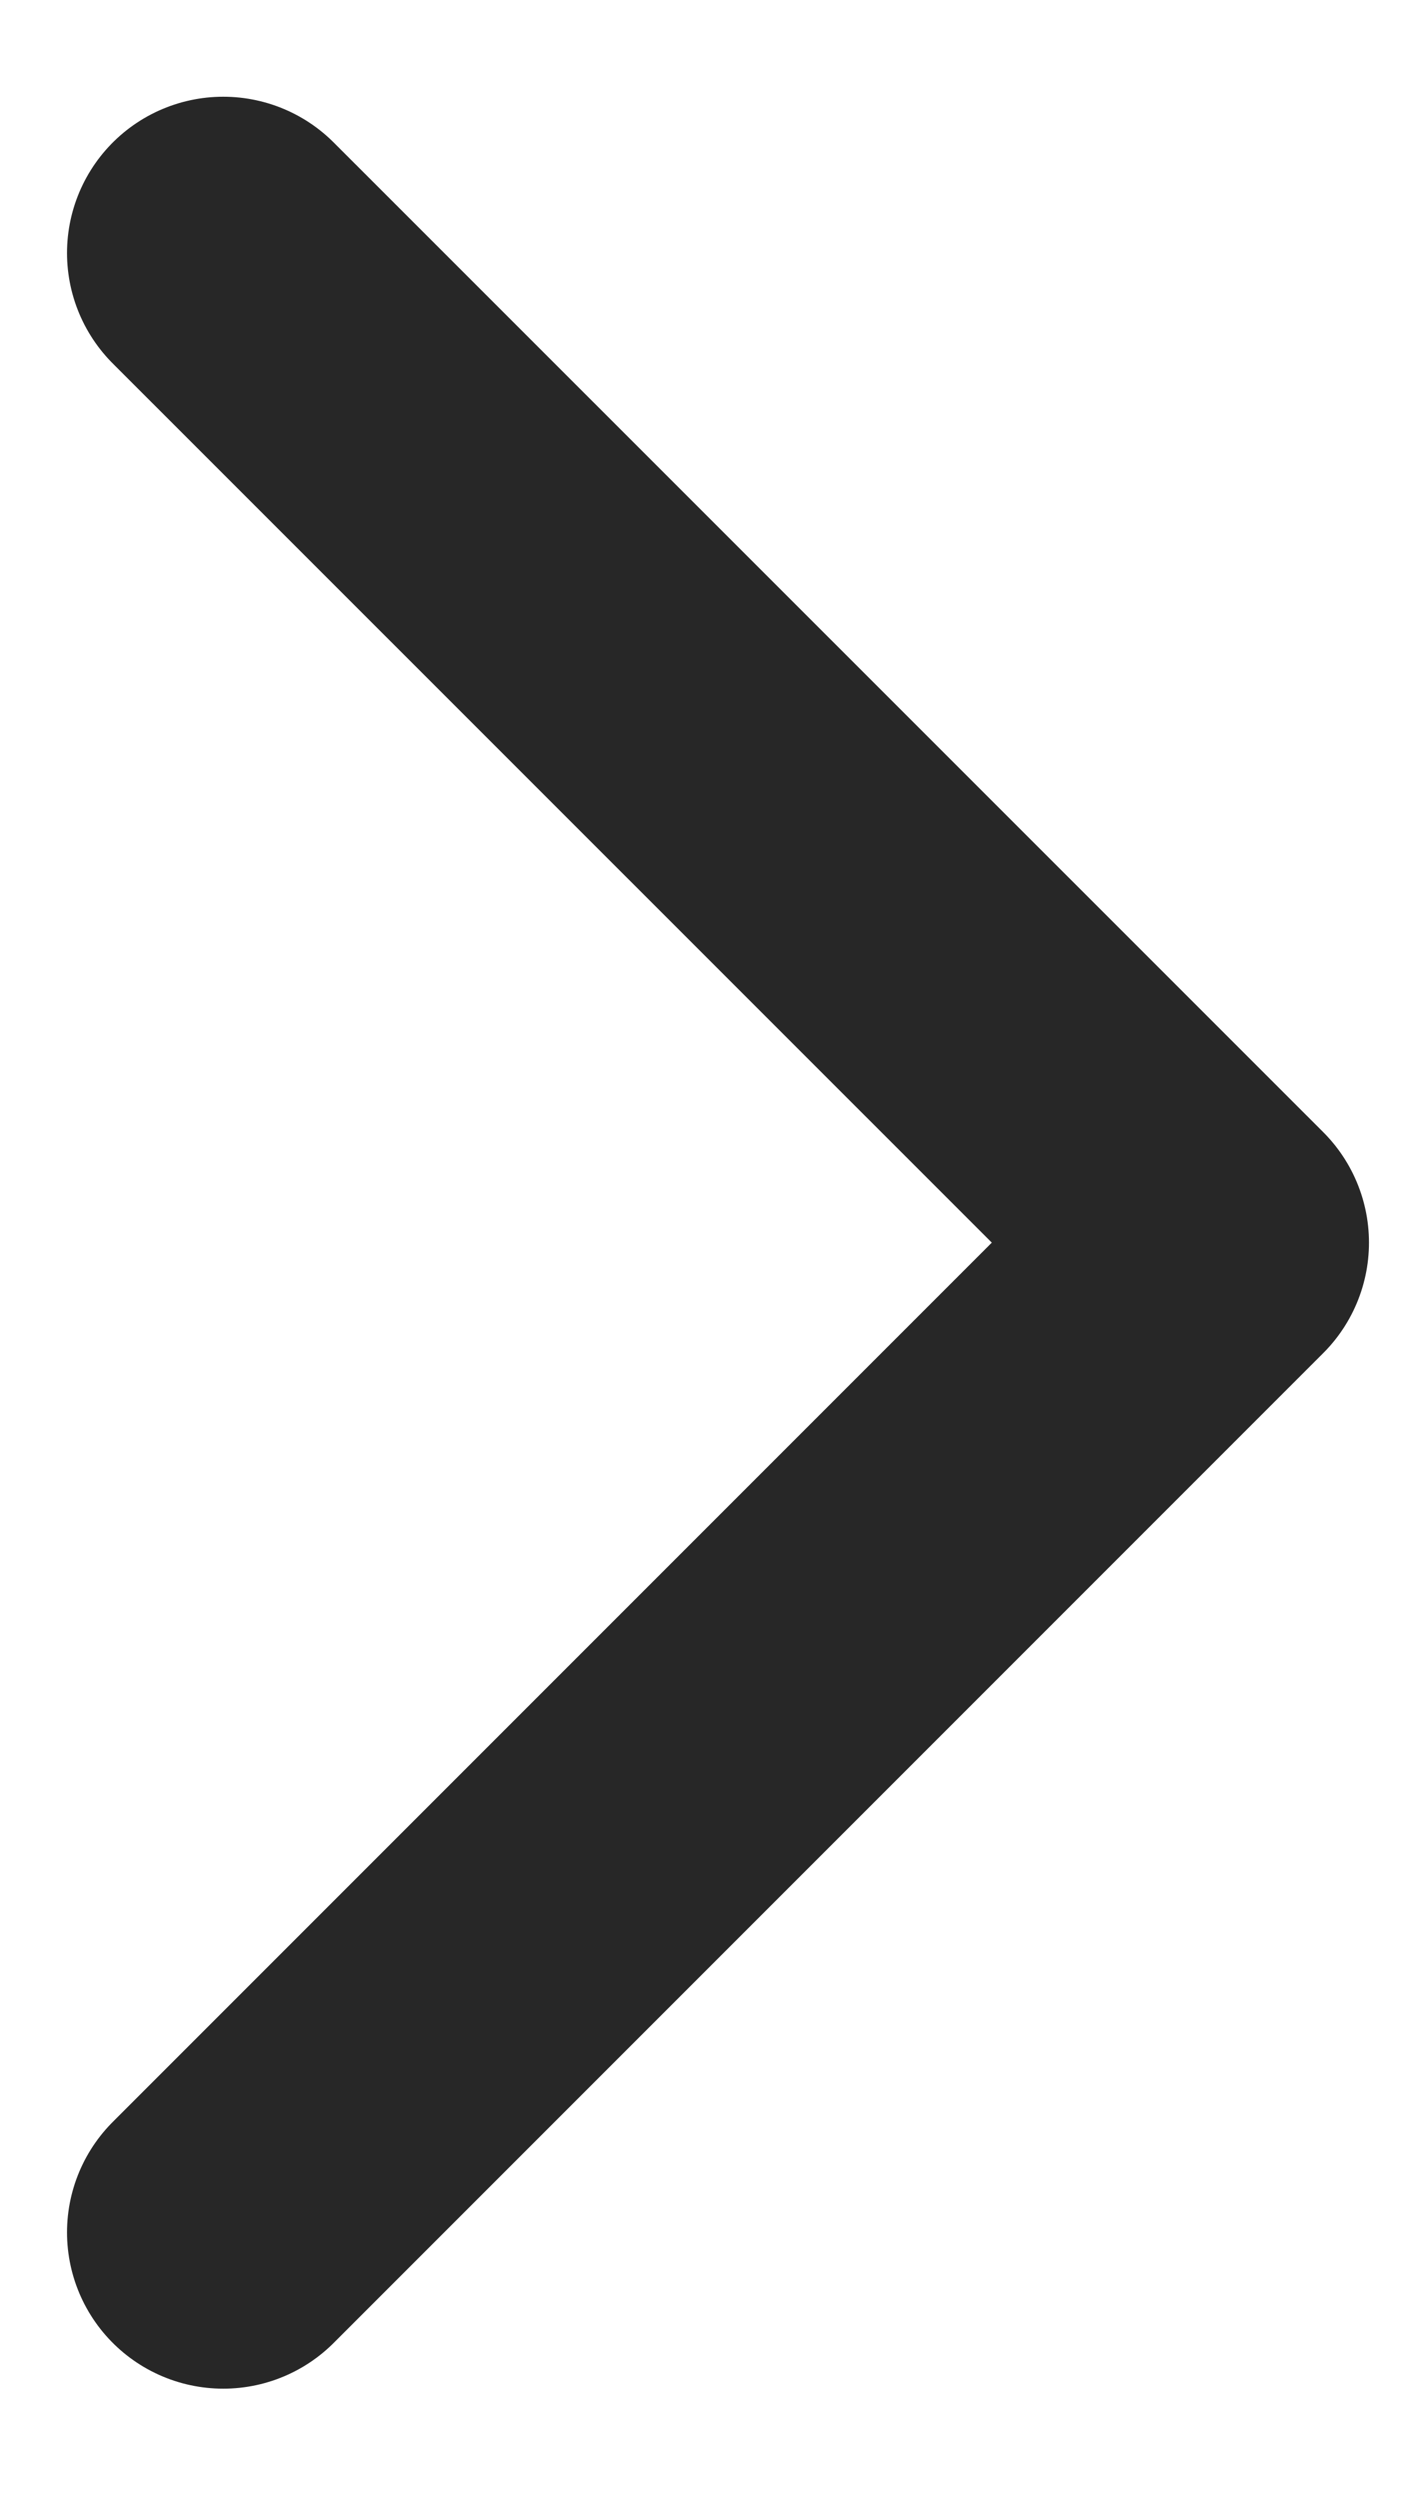 <svg width="9" height="16" viewBox="0 0 9 16" fill="none" xmlns="http://www.w3.org/2000/svg">
<path d="M1.429 14.286L7.763 7.952L1.429 1.619" stroke="#272727" stroke-width="2" stroke-linecap="round" stroke-linejoin="round"/>
</svg>
